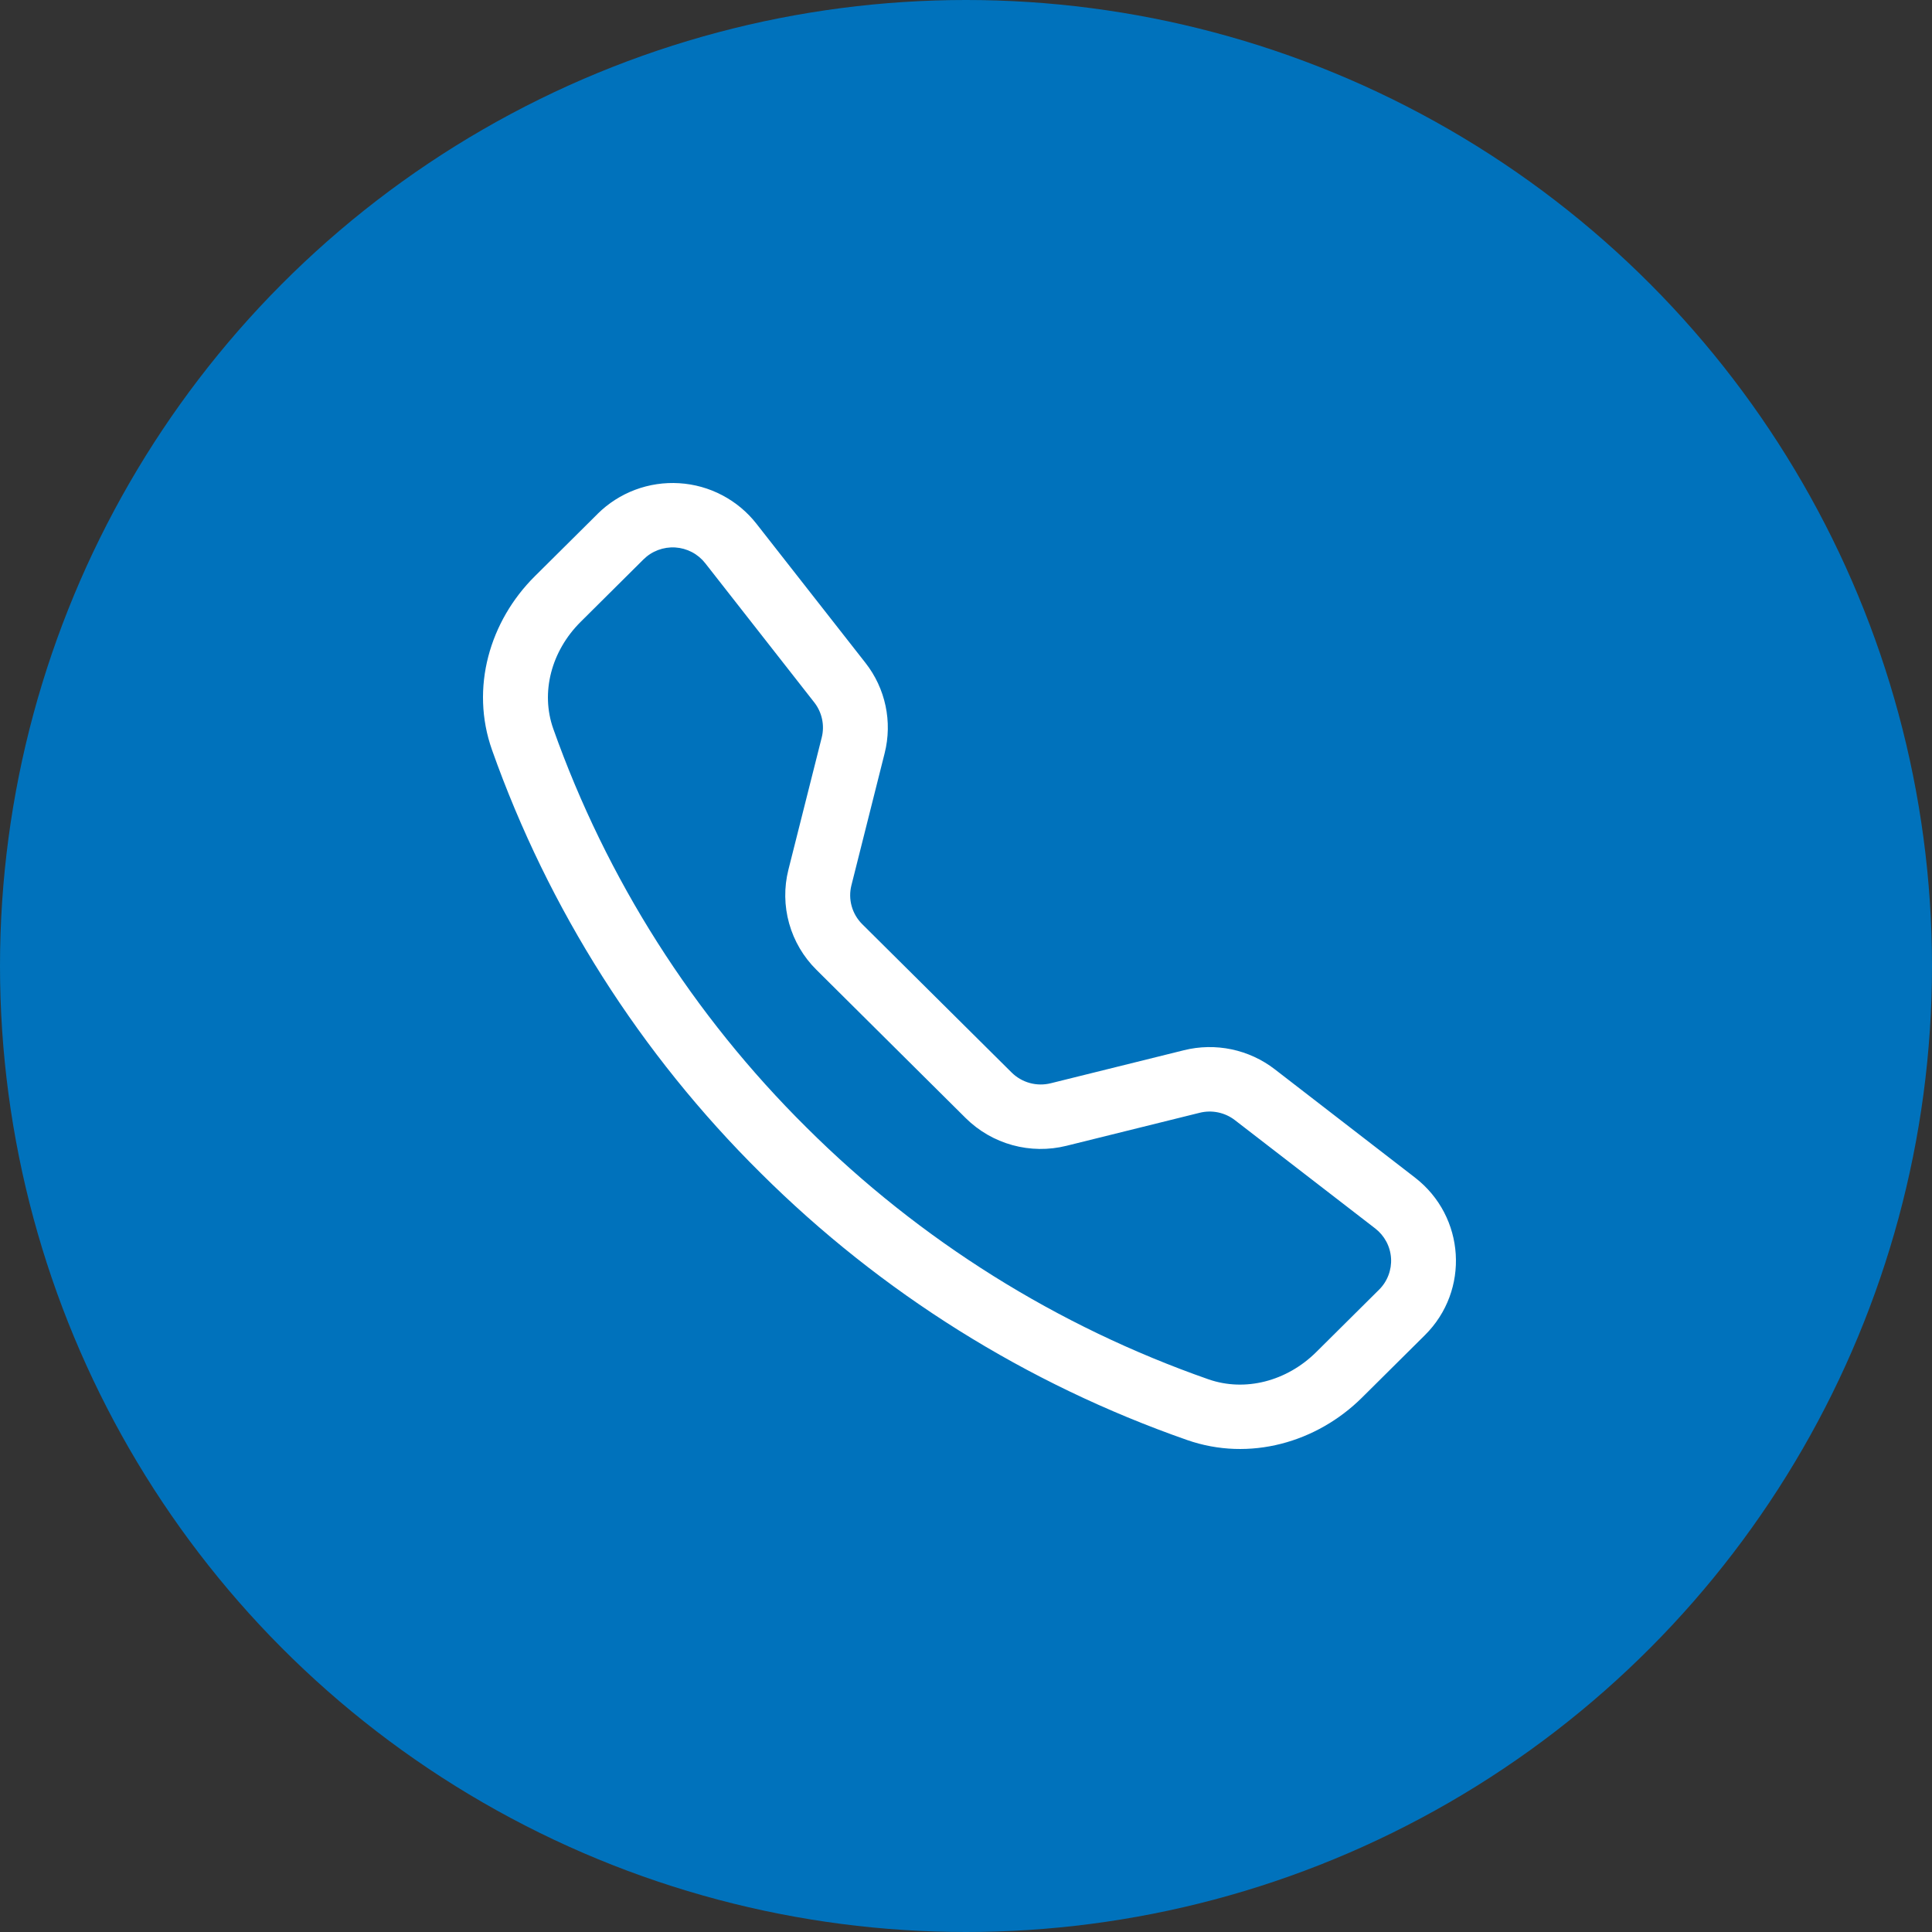<svg width="80" height="80" viewBox="0 0 80 80" fill="none" xmlns="http://www.w3.org/2000/svg">
<rect x="0" y="0" width="80" height="80" fill="#333333" stroke="none"/>
<circle cx="40" cy="40" r="40" fill="#0072BC"/>
<path d="M29.202 23.321C29.053 23.131 28.865 22.974 28.651 22.862C28.437 22.75 28.201 22.684 27.96 22.669C27.718 22.654 27.476 22.691 27.249 22.776C27.023 22.861 26.817 22.993 26.646 23.163L24.042 25.751C22.826 26.961 22.378 28.673 22.909 30.175C25.114 36.394 28.701 42.04 33.404 46.695C38.092 51.364 43.779 54.925 50.042 57.115C51.556 57.642 53.28 57.197 54.499 55.99L57.102 53.405C57.274 53.235 57.407 53.031 57.492 52.806C57.578 52.581 57.615 52.341 57.6 52.101C57.585 51.861 57.519 51.627 57.406 51.414C57.292 51.201 57.135 51.015 56.944 50.867L51.135 46.383C50.931 46.225 50.693 46.116 50.44 46.063C50.187 46.01 49.925 46.015 49.675 46.078L44.16 47.445C43.424 47.628 42.653 47.618 41.922 47.417C41.191 47.216 40.525 46.83 39.988 46.298L33.804 40.155C33.267 39.623 32.879 38.962 32.676 38.236C32.473 37.51 32.462 36.744 32.646 36.013L34.026 30.538C34.089 30.289 34.093 30.029 34.04 29.778C33.987 29.527 33.877 29.291 33.719 29.088L29.202 23.321ZM24.745 21.278C25.186 20.841 25.715 20.501 26.298 20.282C26.881 20.063 27.504 19.97 28.126 20.009C28.748 20.047 29.355 20.216 29.905 20.506C30.456 20.795 30.939 21.197 31.322 21.686L35.839 27.451C36.667 28.508 36.959 29.886 36.632 31.186L35.255 36.66C35.183 36.944 35.187 37.241 35.266 37.523C35.344 37.804 35.495 38.061 35.703 38.268L41.889 44.41C42.098 44.617 42.357 44.767 42.641 44.845C42.925 44.923 43.225 44.926 43.511 44.855L49.023 43.488C49.669 43.327 50.343 43.315 50.995 43.451C51.646 43.588 52.258 43.869 52.784 44.275L58.59 48.76C60.678 50.373 60.869 53.435 59.001 55.287L56.397 57.872C54.534 59.722 51.749 60.535 49.153 59.627C42.509 57.306 36.477 53.529 31.503 48.578C26.516 43.64 22.712 37.651 20.374 31.055C19.462 28.48 20.281 25.713 22.144 23.863L24.747 21.278H24.745Z" fill="white"/>
</svg>
